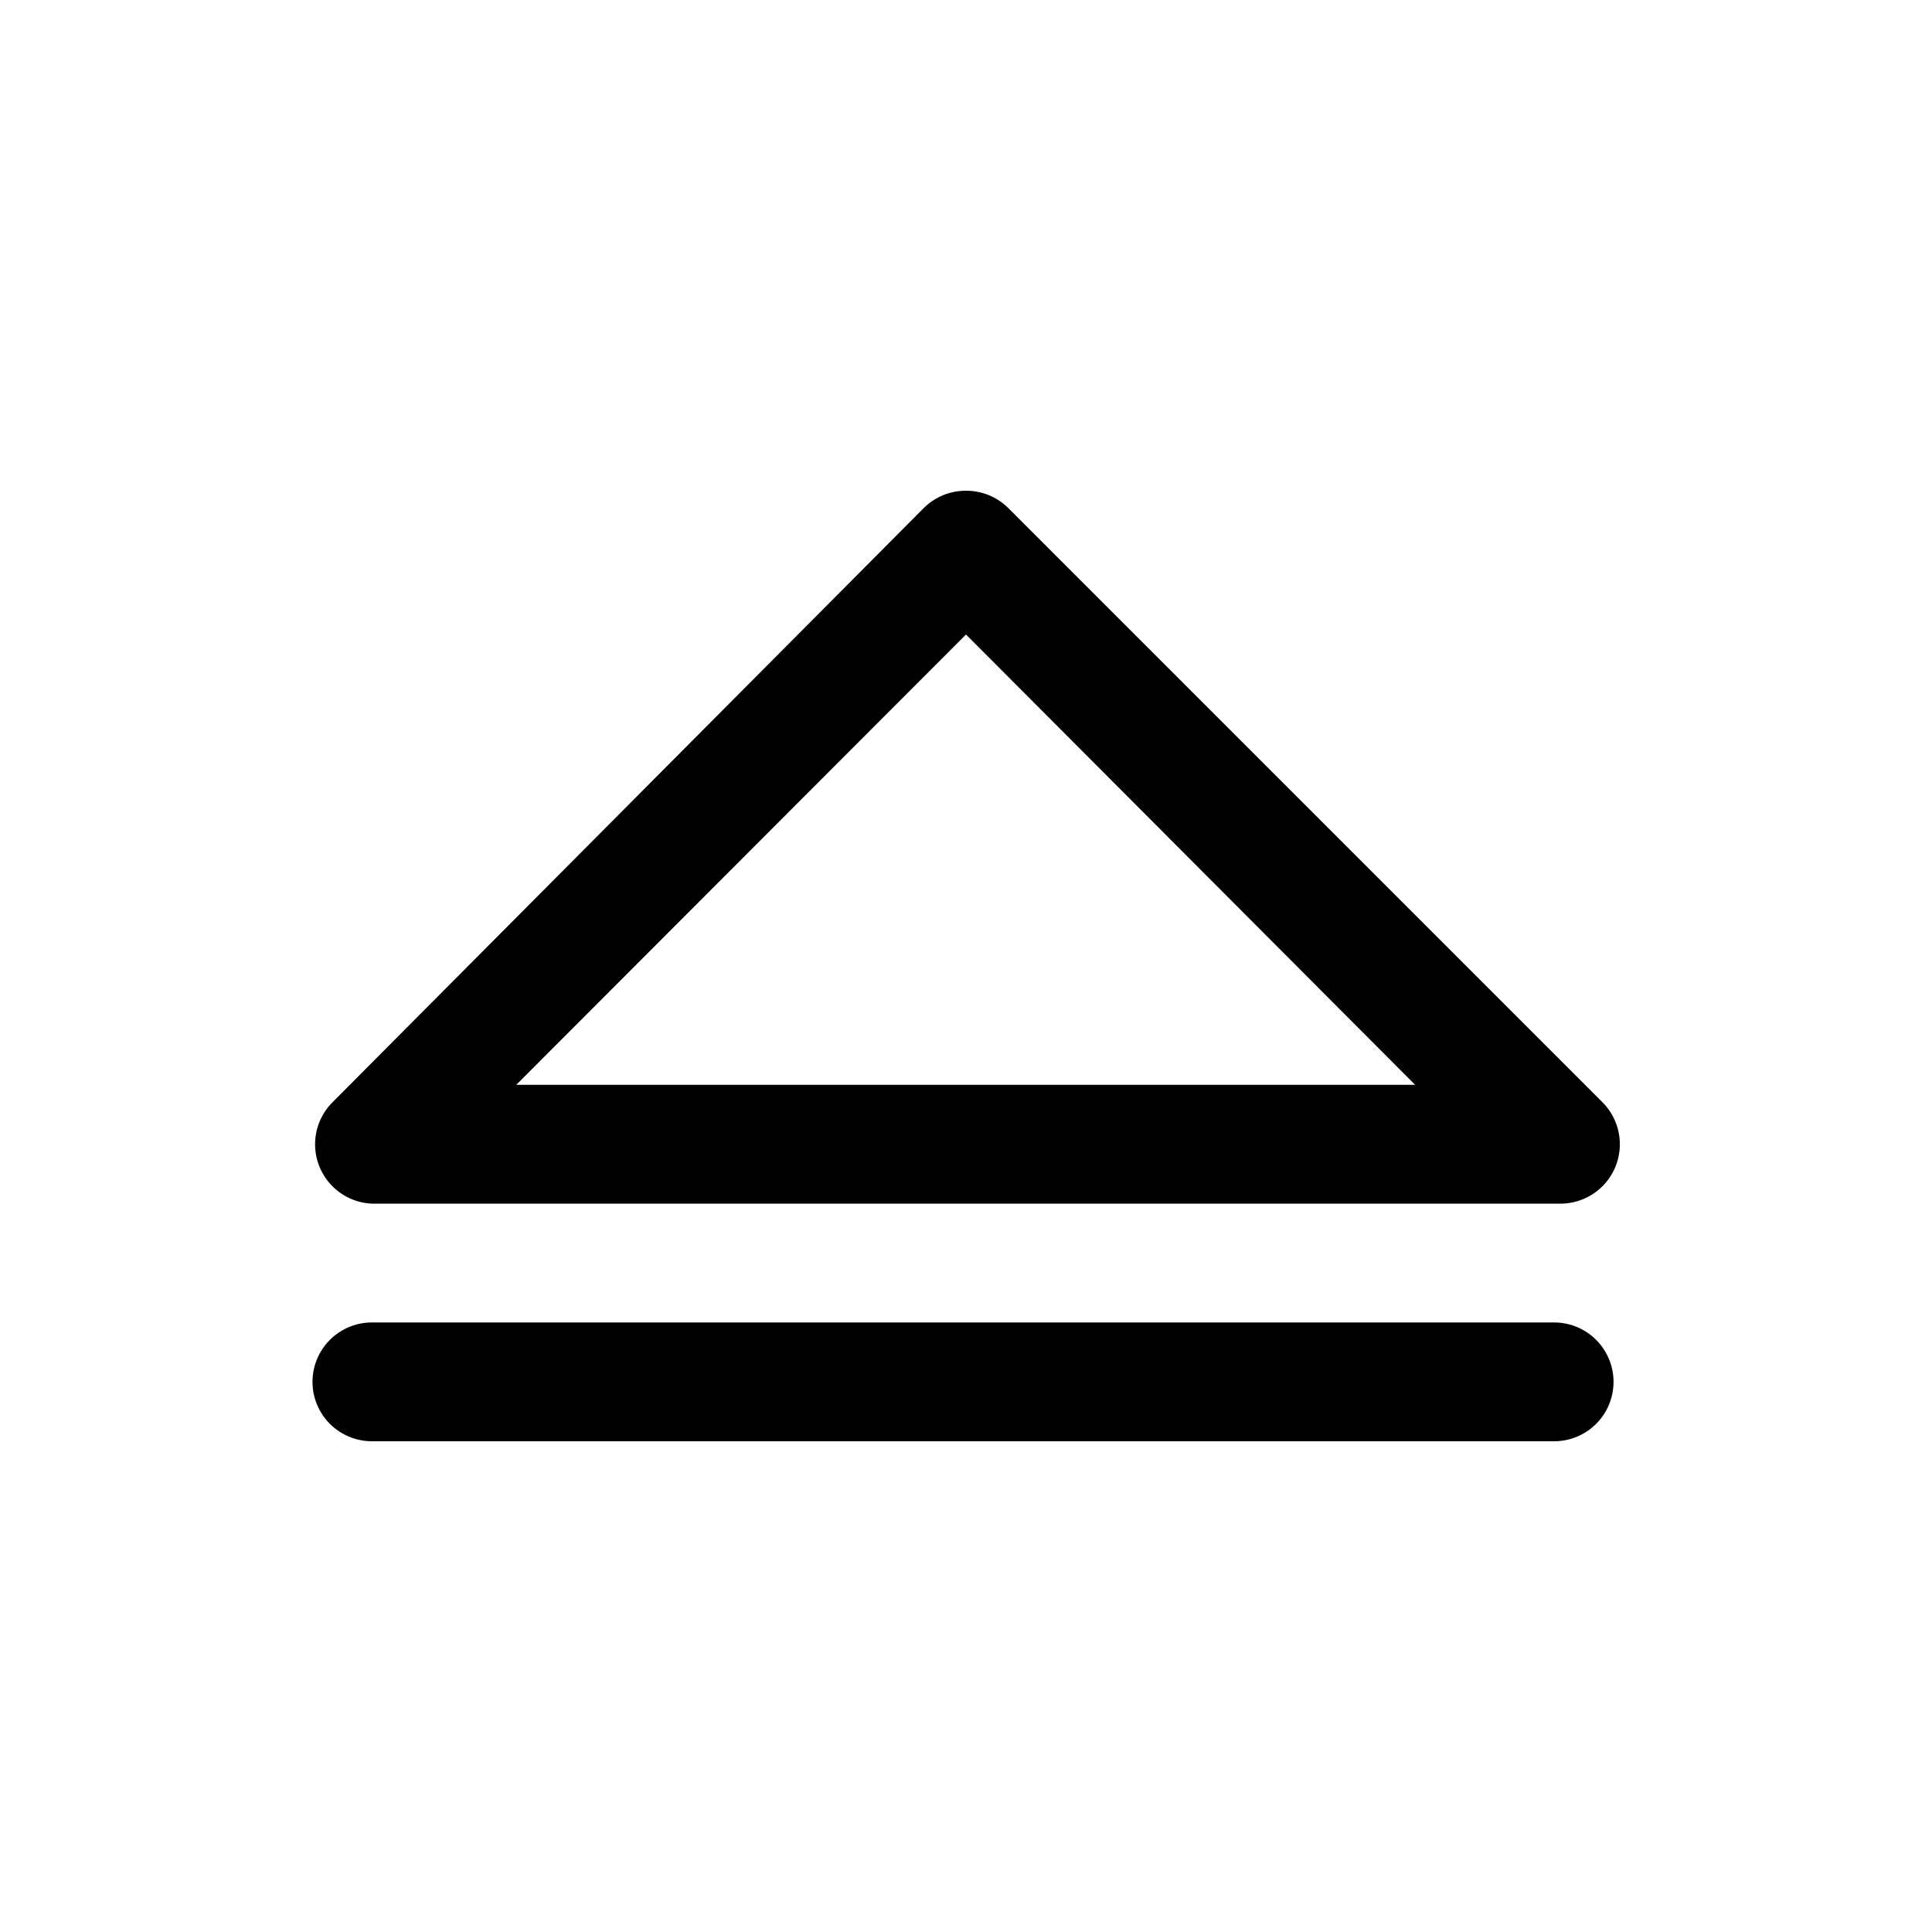 <?xml version="1.0" encoding="UTF-8"?>
<!-- Uploaded to: SVG Repo, www.svgrepo.com, Generator: SVG Repo Mixer Tools -->
<svg fill="#000000" width="800px" height="800px" version="1.1" viewBox="144 144 512 512" xmlns="http://www.w3.org/2000/svg">
 <g>
  <path d="m242.56 525.95h313.3c5.625 0 10.824-3 13.637-7.871s2.812-10.871 0-15.742c-2.812-4.871-8.012-7.875-13.637-7.875h-313.3c-5.625 0-10.824 3.004-13.637 7.875-2.812 4.871-2.812 10.871 0 15.742s8.012 7.871 13.637 7.871z"/>
  <path d="m242.56 462.98h314.88c4.195 0.023 8.227-1.629 11.199-4.586 2.973-2.957 4.641-6.981 4.637-11.172-0.004-4.195-1.68-8.215-4.656-11.168l-157.44-157.44v0.004c-2.969-2.949-6.992-4.59-11.176-4.566-4.188-0.023-8.207 1.617-11.18 4.566l-156.65 157.44v-0.004c-2.922 2.891-4.598 6.805-4.672 10.91-0.074 4.106 1.461 8.078 4.273 11.07s6.684 4.766 10.789 4.945zm157.44-150.83 119.02 119.34h-238.21z"/>
 </g>
</svg>